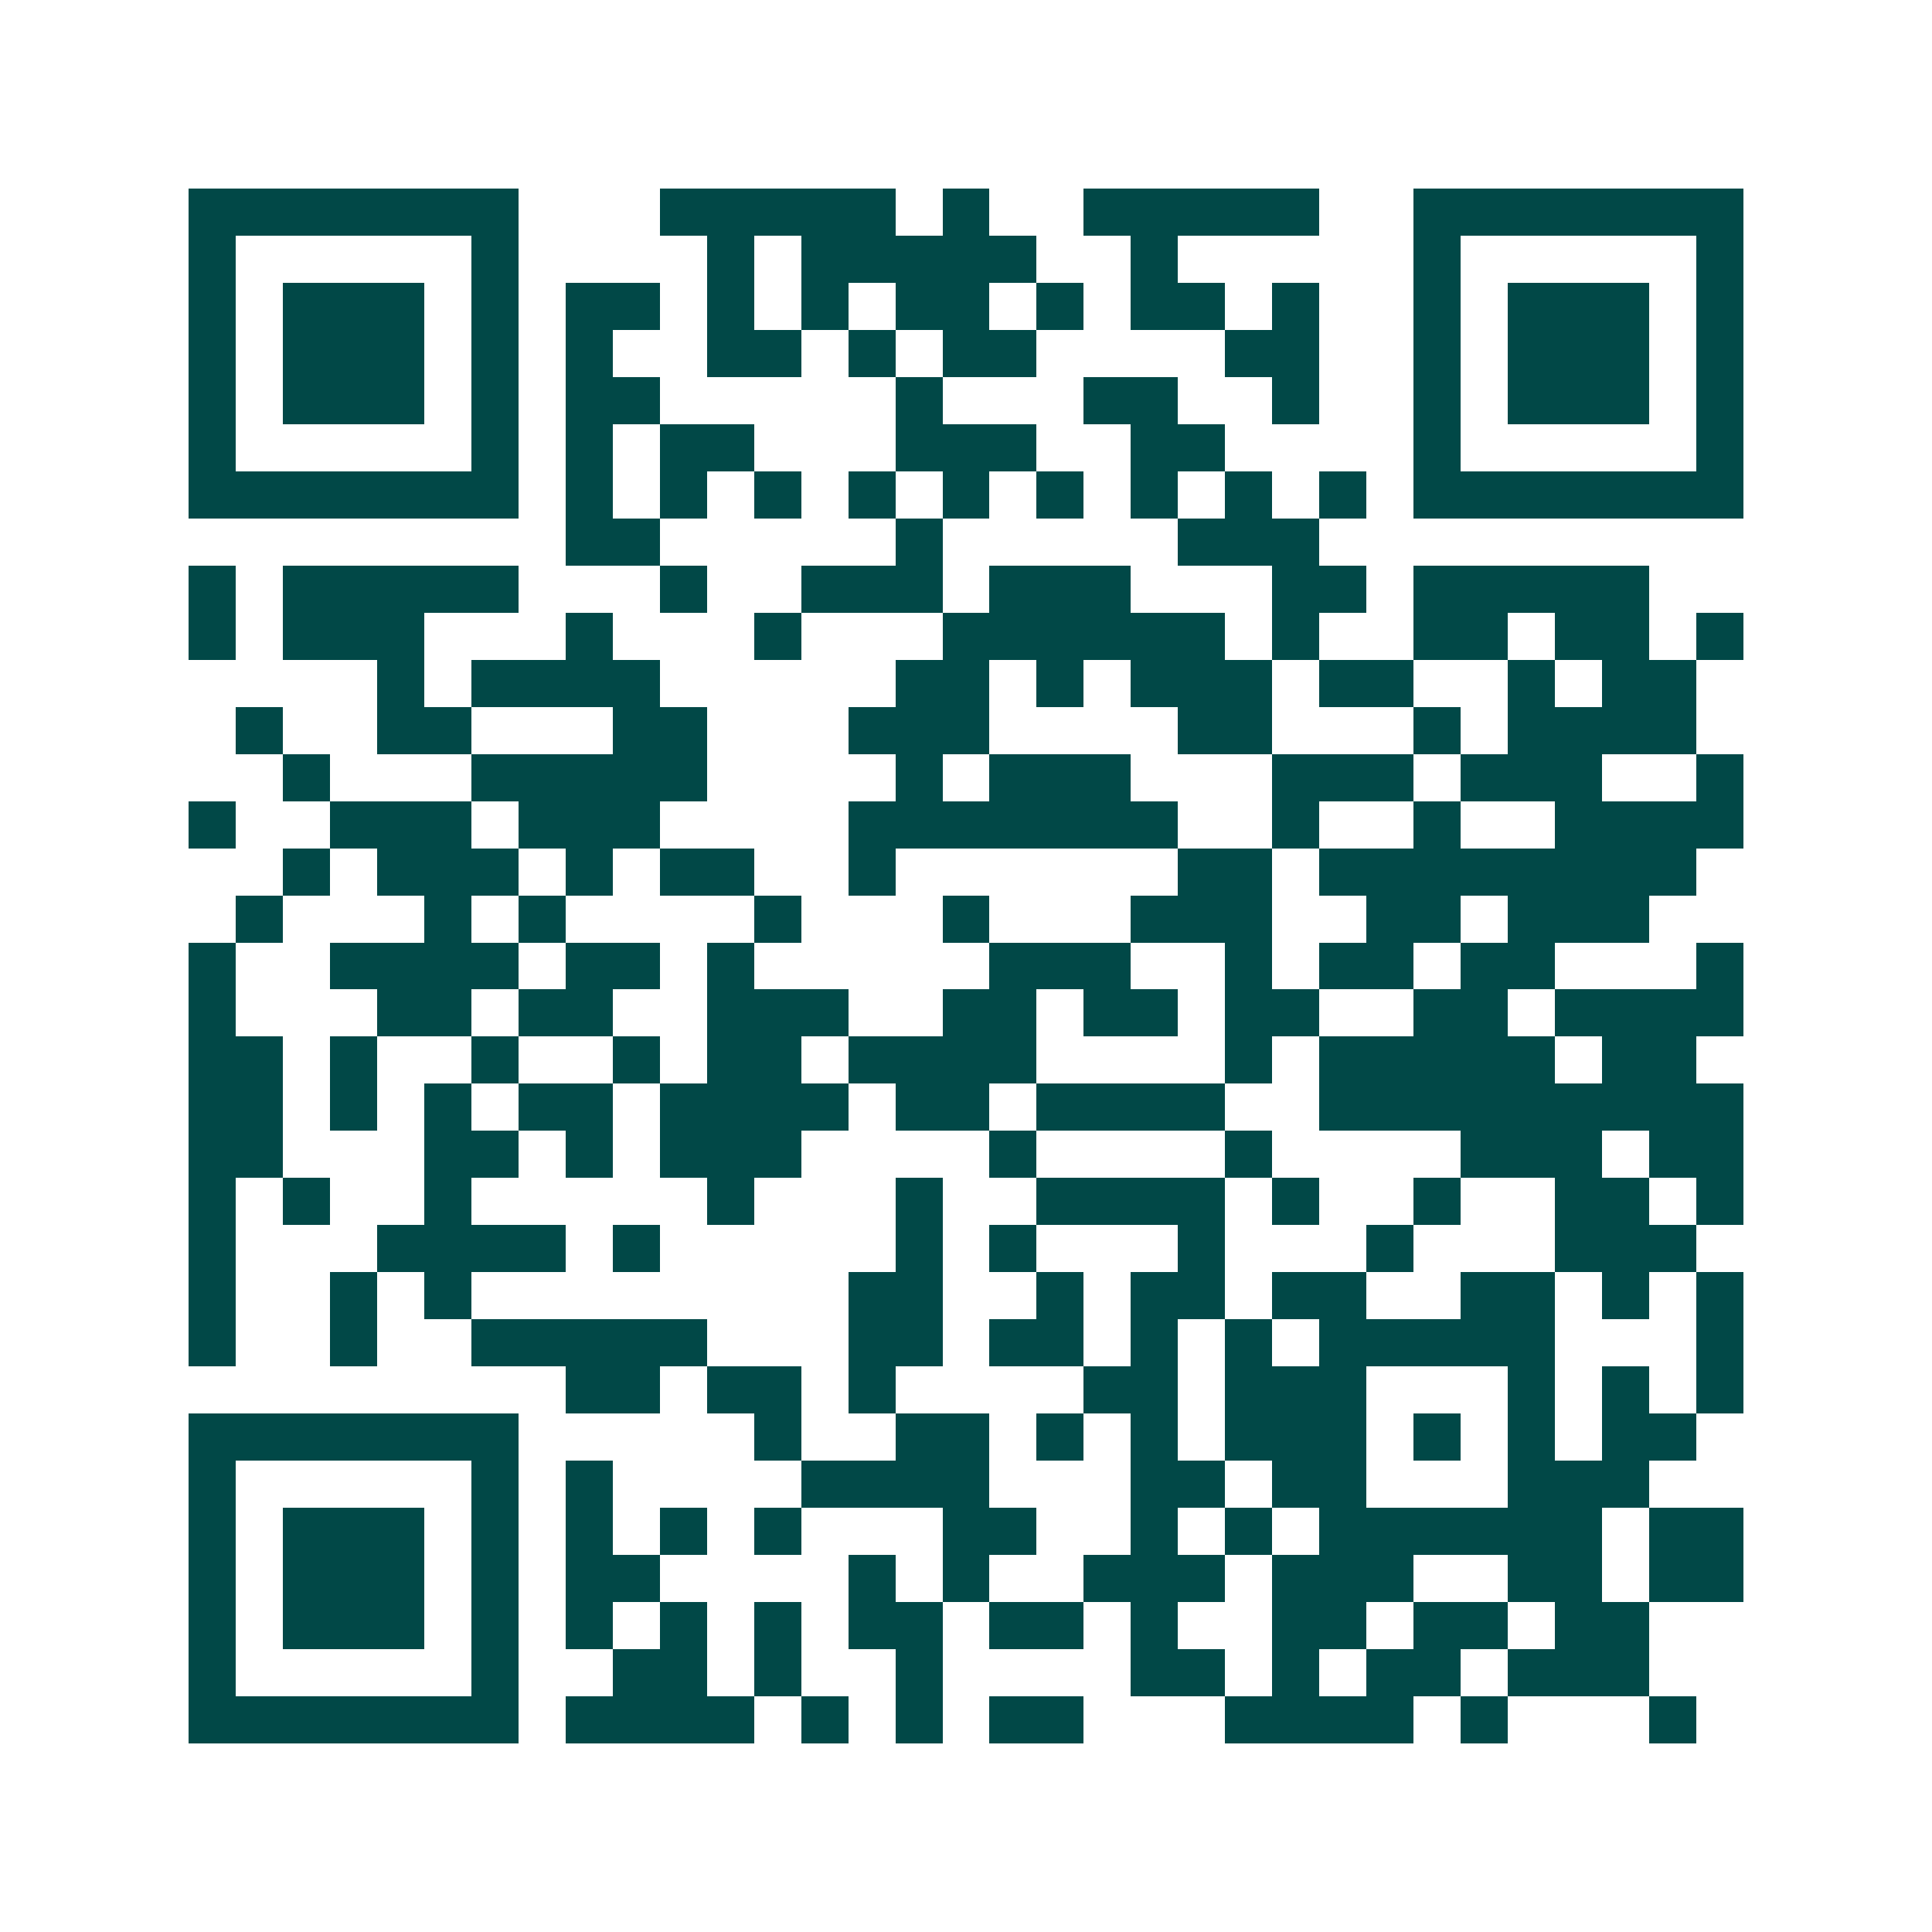<svg xmlns="http://www.w3.org/2000/svg" width="200" height="200" viewBox="0 0 41 41" shape-rendering="crispEdges"><path fill="#ffffff" d="M0 0h41v41H0z"/><path stroke="#014847" d="M4 4.5h7m3 0h5m1 0h1m2 0h5m2 0h7M4 5.5h1m5 0h1m4 0h1m1 0h5m2 0h1m5 0h1m5 0h1M4 6.5h1m1 0h3m1 0h1m1 0h2m1 0h1m1 0h1m1 0h2m1 0h1m1 0h2m1 0h1m2 0h1m1 0h3m1 0h1M4 7.5h1m1 0h3m1 0h1m1 0h1m2 0h2m1 0h1m1 0h2m4 0h2m2 0h1m1 0h3m1 0h1M4 8.5h1m1 0h3m1 0h1m1 0h2m5 0h1m3 0h2m2 0h1m2 0h1m1 0h3m1 0h1M4 9.5h1m5 0h1m1 0h1m1 0h2m3 0h3m2 0h2m4 0h1m5 0h1M4 10.5h7m1 0h1m1 0h1m1 0h1m1 0h1m1 0h1m1 0h1m1 0h1m1 0h1m1 0h1m1 0h7M12 11.5h2m5 0h1m5 0h3M4 12.5h1m1 0h5m3 0h1m2 0h3m1 0h3m3 0h2m1 0h5M4 13.5h1m1 0h3m3 0h1m3 0h1m3 0h6m1 0h1m2 0h2m1 0h2m1 0h1M8 14.5h1m1 0h4m5 0h2m1 0h1m1 0h3m1 0h2m2 0h1m1 0h2M5 15.5h1m2 0h2m3 0h2m3 0h3m4 0h2m3 0h1m1 0h4M6 16.5h1m3 0h5m4 0h1m1 0h3m3 0h3m1 0h3m2 0h1M4 17.5h1m2 0h3m1 0h3m4 0h7m2 0h1m2 0h1m2 0h4M6 18.5h1m1 0h3m1 0h1m1 0h2m2 0h1m6 0h2m1 0h8M5 19.5h1m3 0h1m1 0h1m4 0h1m3 0h1m3 0h3m2 0h2m1 0h3M4 20.5h1m2 0h4m1 0h2m1 0h1m5 0h3m2 0h1m1 0h2m1 0h2m3 0h1M4 21.5h1m3 0h2m1 0h2m2 0h3m2 0h2m1 0h2m1 0h2m2 0h2m1 0h4M4 22.5h2m1 0h1m2 0h1m2 0h1m1 0h2m1 0h4m4 0h1m1 0h5m1 0h2M4 23.5h2m1 0h1m1 0h1m1 0h2m1 0h4m1 0h2m1 0h4m2 0h9M4 24.5h2m3 0h2m1 0h1m1 0h3m4 0h1m4 0h1m4 0h3m1 0h2M4 25.5h1m1 0h1m2 0h1m5 0h1m3 0h1m2 0h4m1 0h1m2 0h1m2 0h2m1 0h1M4 26.5h1m3 0h4m1 0h1m5 0h1m1 0h1m3 0h1m3 0h1m3 0h3M4 27.5h1m2 0h1m1 0h1m8 0h2m2 0h1m1 0h2m1 0h2m2 0h2m1 0h1m1 0h1M4 28.5h1m2 0h1m2 0h5m3 0h2m1 0h2m1 0h1m1 0h1m1 0h5m3 0h1M12 29.5h2m1 0h2m1 0h1m4 0h2m1 0h3m3 0h1m1 0h1m1 0h1M4 30.5h7m5 0h1m2 0h2m1 0h1m1 0h1m1 0h3m1 0h1m1 0h1m1 0h2M4 31.5h1m5 0h1m1 0h1m4 0h4m3 0h2m1 0h2m3 0h3M4 32.5h1m1 0h3m1 0h1m1 0h1m1 0h1m1 0h1m3 0h2m2 0h1m1 0h1m1 0h6m1 0h2M4 33.5h1m1 0h3m1 0h1m1 0h2m4 0h1m1 0h1m2 0h3m1 0h3m2 0h2m1 0h2M4 34.5h1m1 0h3m1 0h1m1 0h1m1 0h1m1 0h1m1 0h2m1 0h2m1 0h1m2 0h2m1 0h2m1 0h2M4 35.5h1m5 0h1m2 0h2m1 0h1m2 0h1m4 0h2m1 0h1m1 0h2m1 0h3M4 36.5h7m1 0h4m1 0h1m1 0h1m1 0h2m3 0h4m1 0h1m3 0h1"/></svg>
